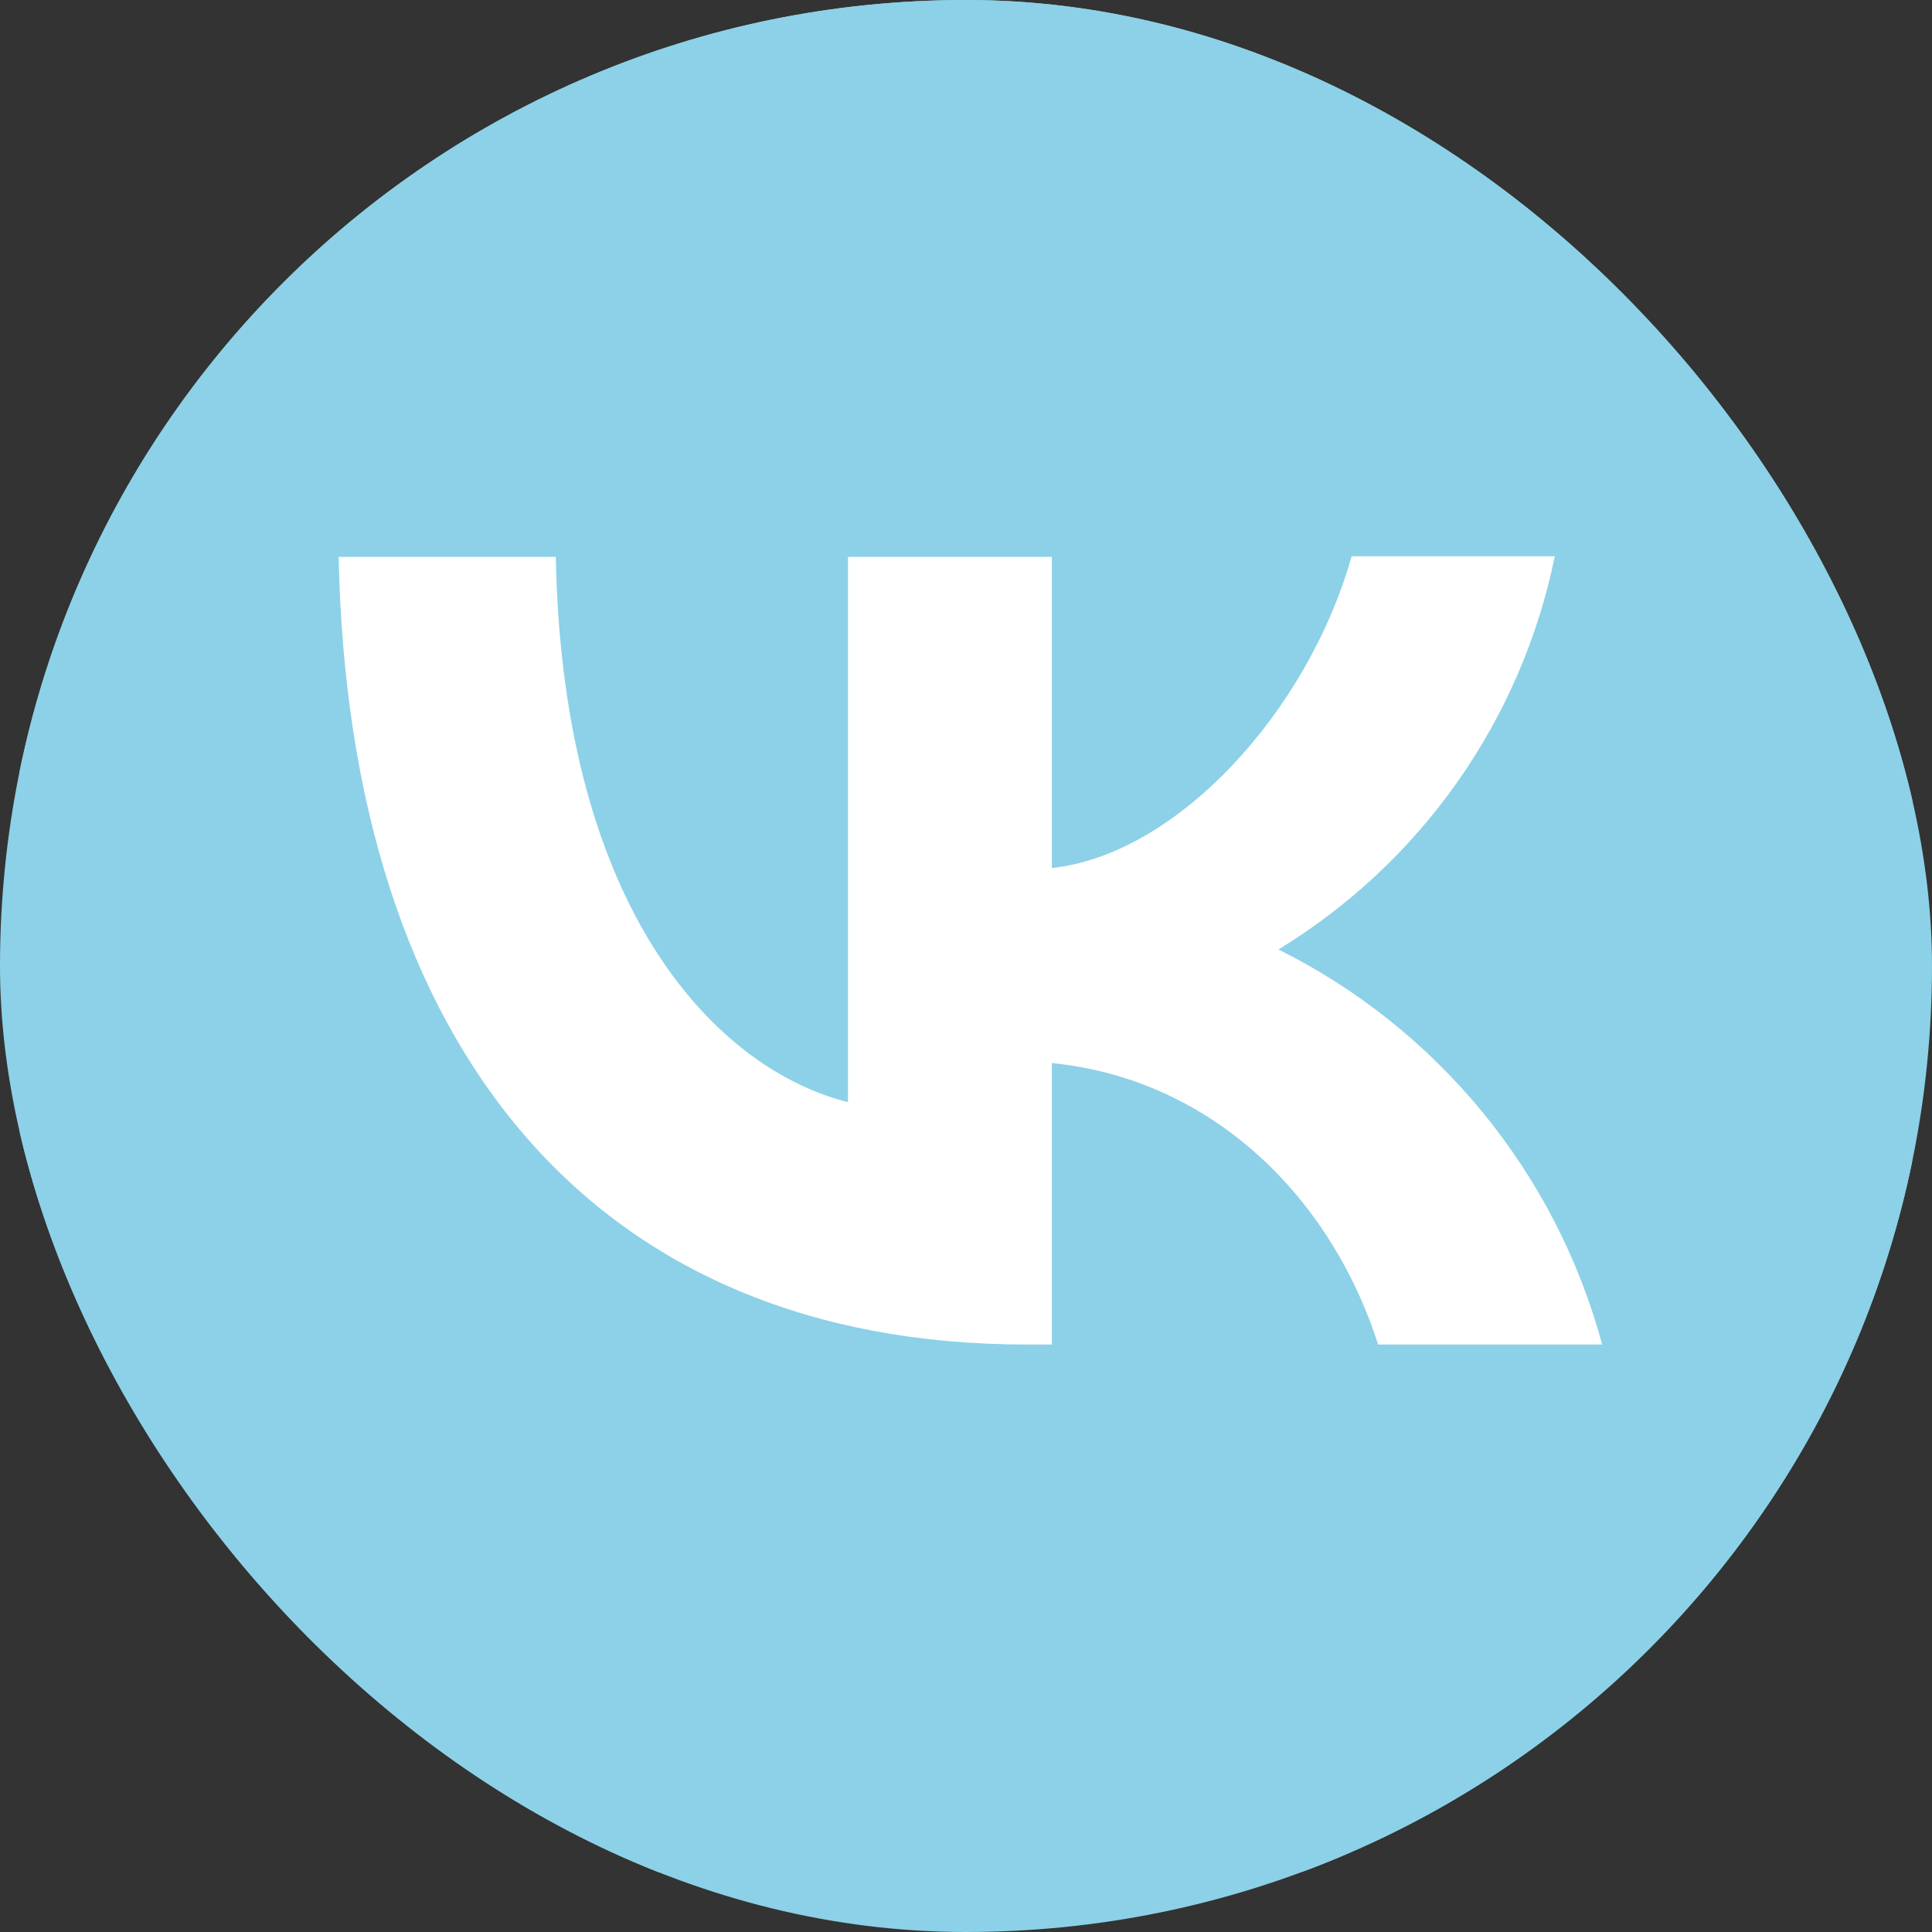 <?xml version="1.0" encoding="UTF-8"?> <svg xmlns="http://www.w3.org/2000/svg" width="25" height="25" viewBox="0 0 25 25" fill="none"><rect x="0" y="0" width="25" height="25" fill="#333333" stroke="none"/><g clip-path="url(#clip0_1060_308)"><rect width="25" height="25" rx="12.5" fill="#8CD1E7"></rect><path d="M0.25 11.51C0.25 5.965 0.25 3.196 1.965 1.465C3.704 -0.25 6.473 -0.25 12.01 -0.25H12.99C18.535 -0.25 21.304 -0.25 23.035 1.465C24.75 3.204 24.75 5.973 24.75 11.51V12.49C24.75 18.035 24.75 20.804 23.035 22.535C21.296 24.25 18.527 24.25 12.99 24.25H12.01C6.465 24.25 3.696 24.25 1.965 22.535C0.25 20.796 0.25 18.027 0.25 12.49V11.51Z" fill="#8CD1E7"></path><path d="M13.284 17.398C7.698 17.398 4.513 13.576 4.382 7.206H7.192C7.281 11.877 9.339 13.854 10.973 14.262V7.206H13.611V11.232C15.22 11.061 16.918 9.223 17.49 7.198H20.119C19.905 8.246 19.477 9.239 18.861 10.115C18.246 10.99 17.456 11.729 16.543 12.286C17.562 12.793 18.463 13.512 19.185 14.393C19.907 15.274 20.435 16.298 20.732 17.398H17.833C17.212 15.463 15.661 13.96 13.611 13.756V17.398H13.292H13.284Z" fill="white"></path></g><defs><clipPath id="clip0_1060_308"><rect width="25" height="25" rx="12.5" fill="white"></rect></clipPath></defs></svg> 